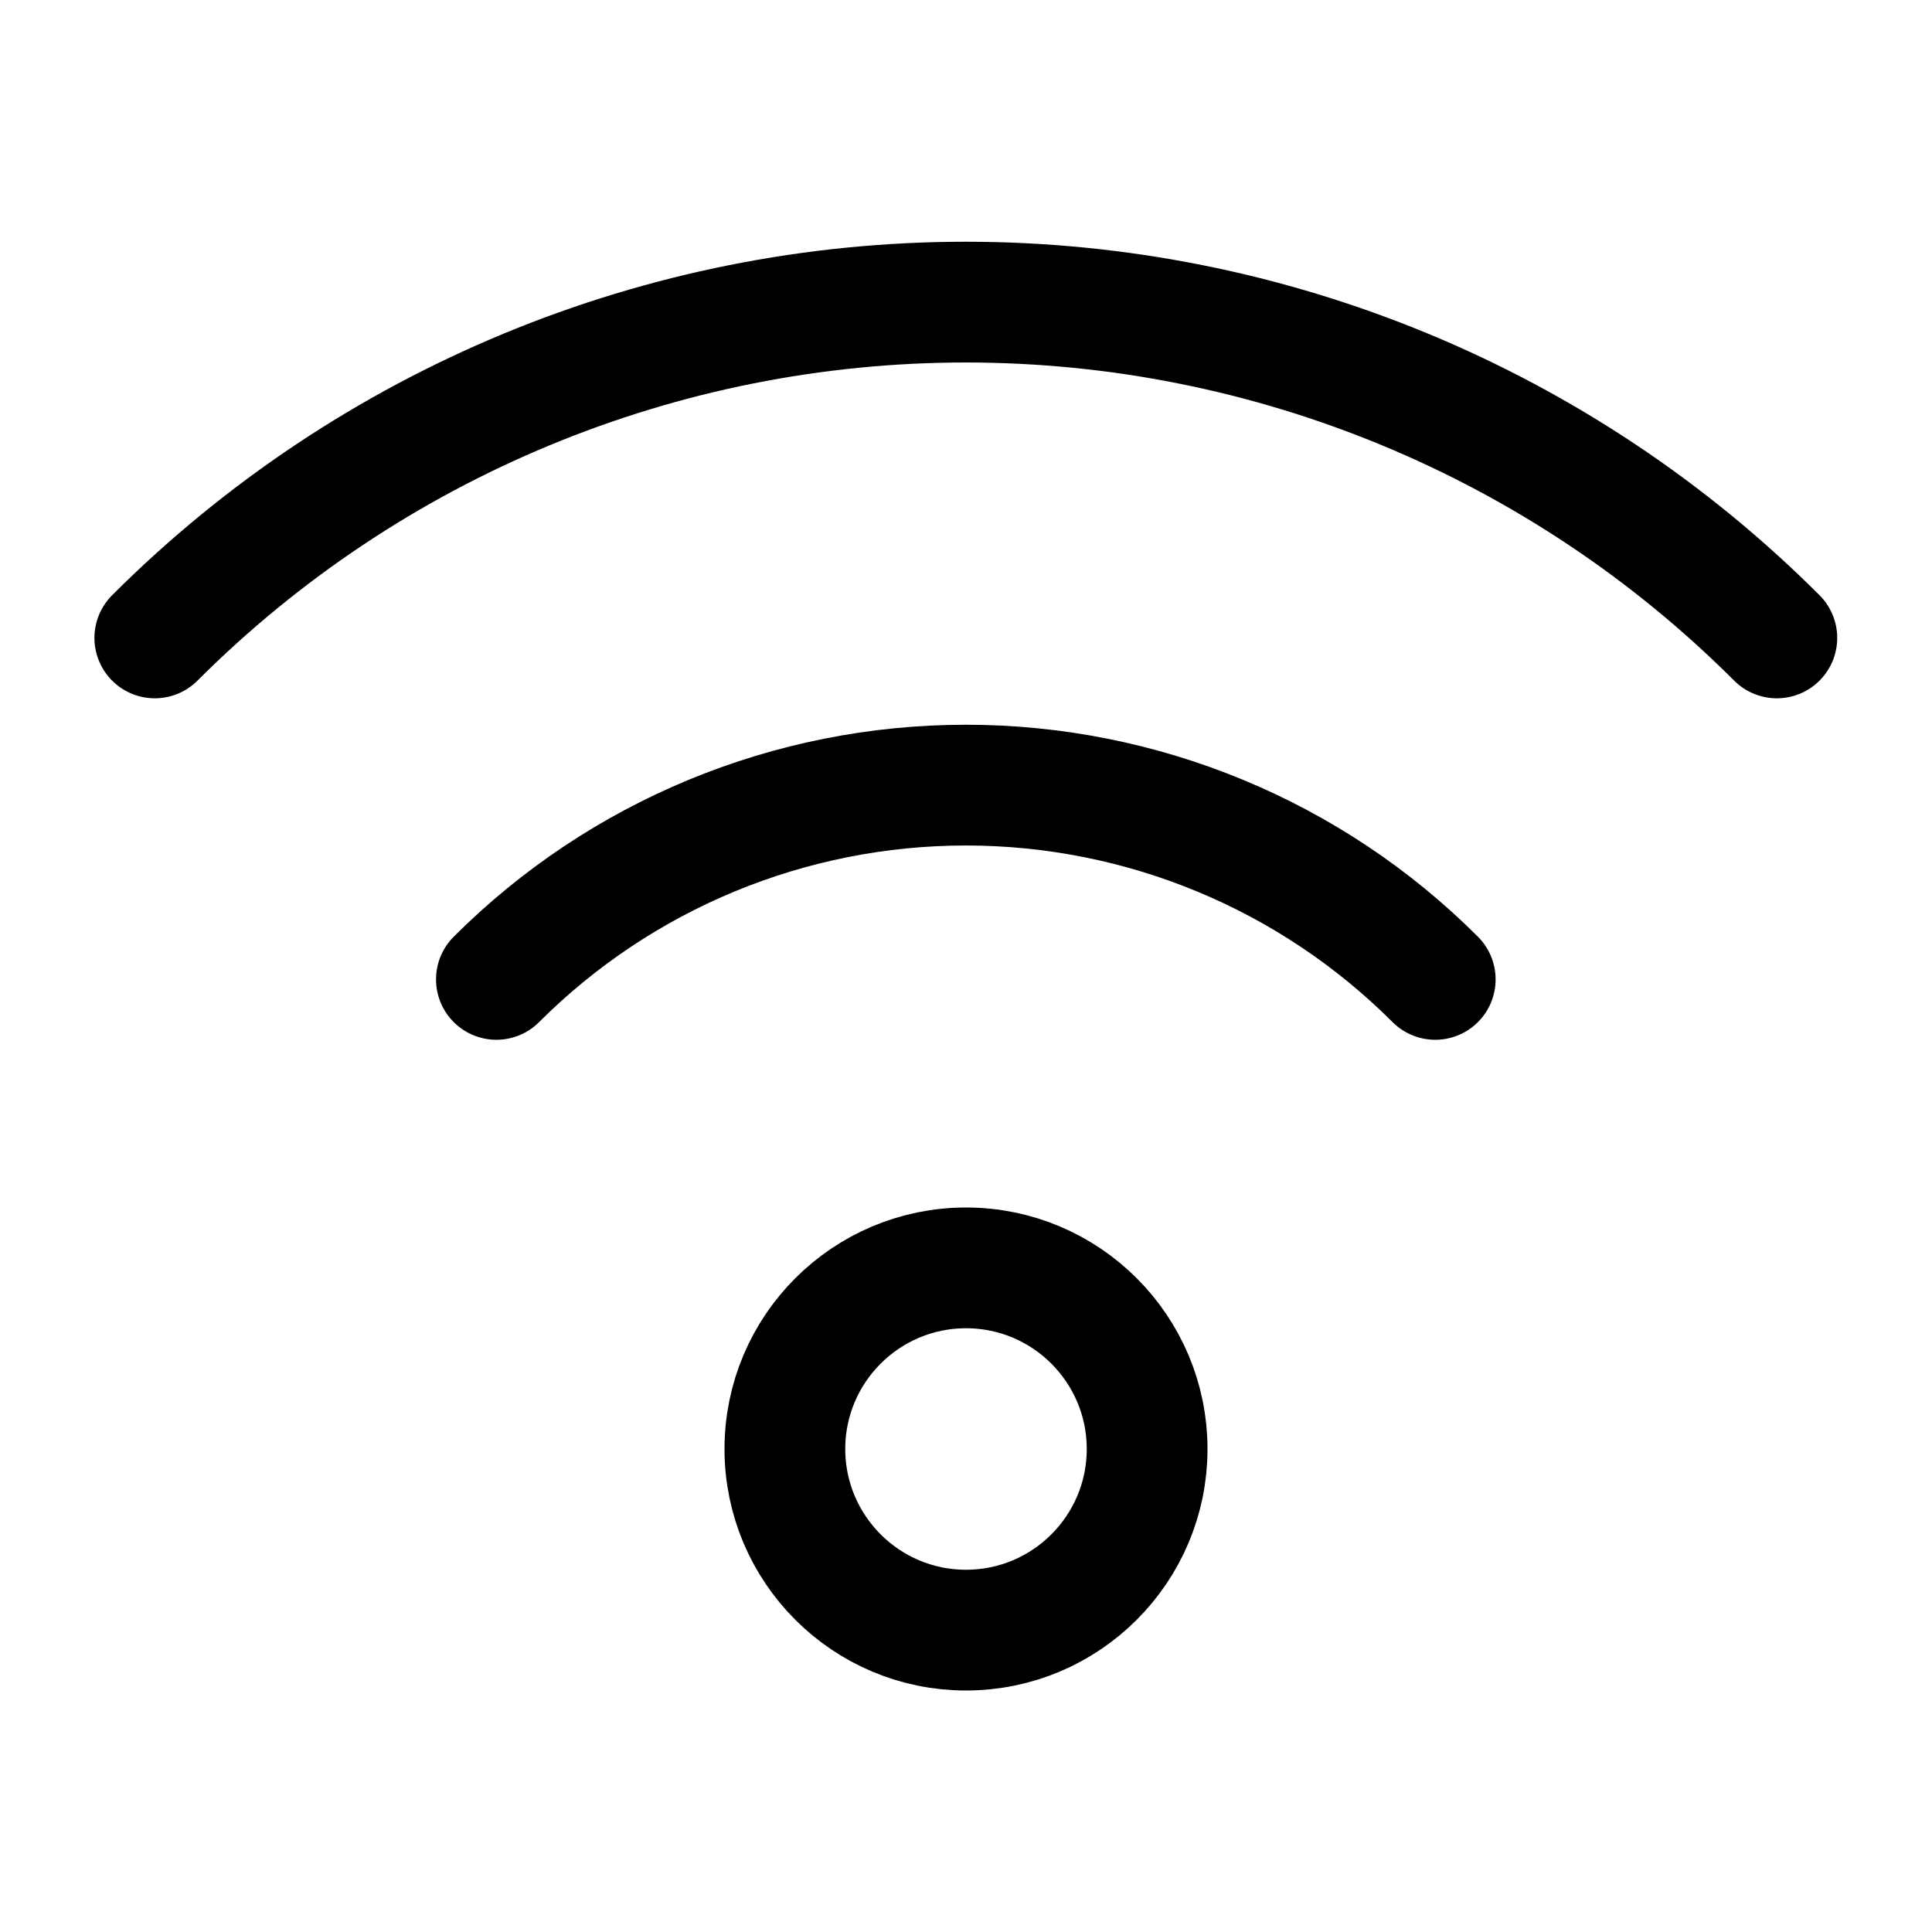 <svg width="16" height="16" viewBox="0 0 16 16" fill="none" xmlns="http://www.w3.org/2000/svg">
<path d="M4.111 8.111C5.142 7.08 6.541 6.502 7.999 6.502C9.457 6.502 10.855 7.08 11.886 8.111" stroke="black" stroke-linecap="round" stroke-linejoin="round"/>
<path d="M8 13.5C8.828 13.5 9.5 12.828 9.5 12C9.5 11.172 8.828 10.5 8 10.5C7.172 10.5 6.5 11.172 6.5 12C6.5 12.828 7.172 13.5 8 13.5Z" stroke="black" stroke-linecap="round" stroke-linejoin="round"/>
<path d="M1.282 5.283C3.063 3.502 5.479 2.502 7.998 2.502C10.518 2.502 12.934 3.502 14.715 5.283" stroke="black" stroke-linecap="round" stroke-linejoin="round"/>
</svg>

